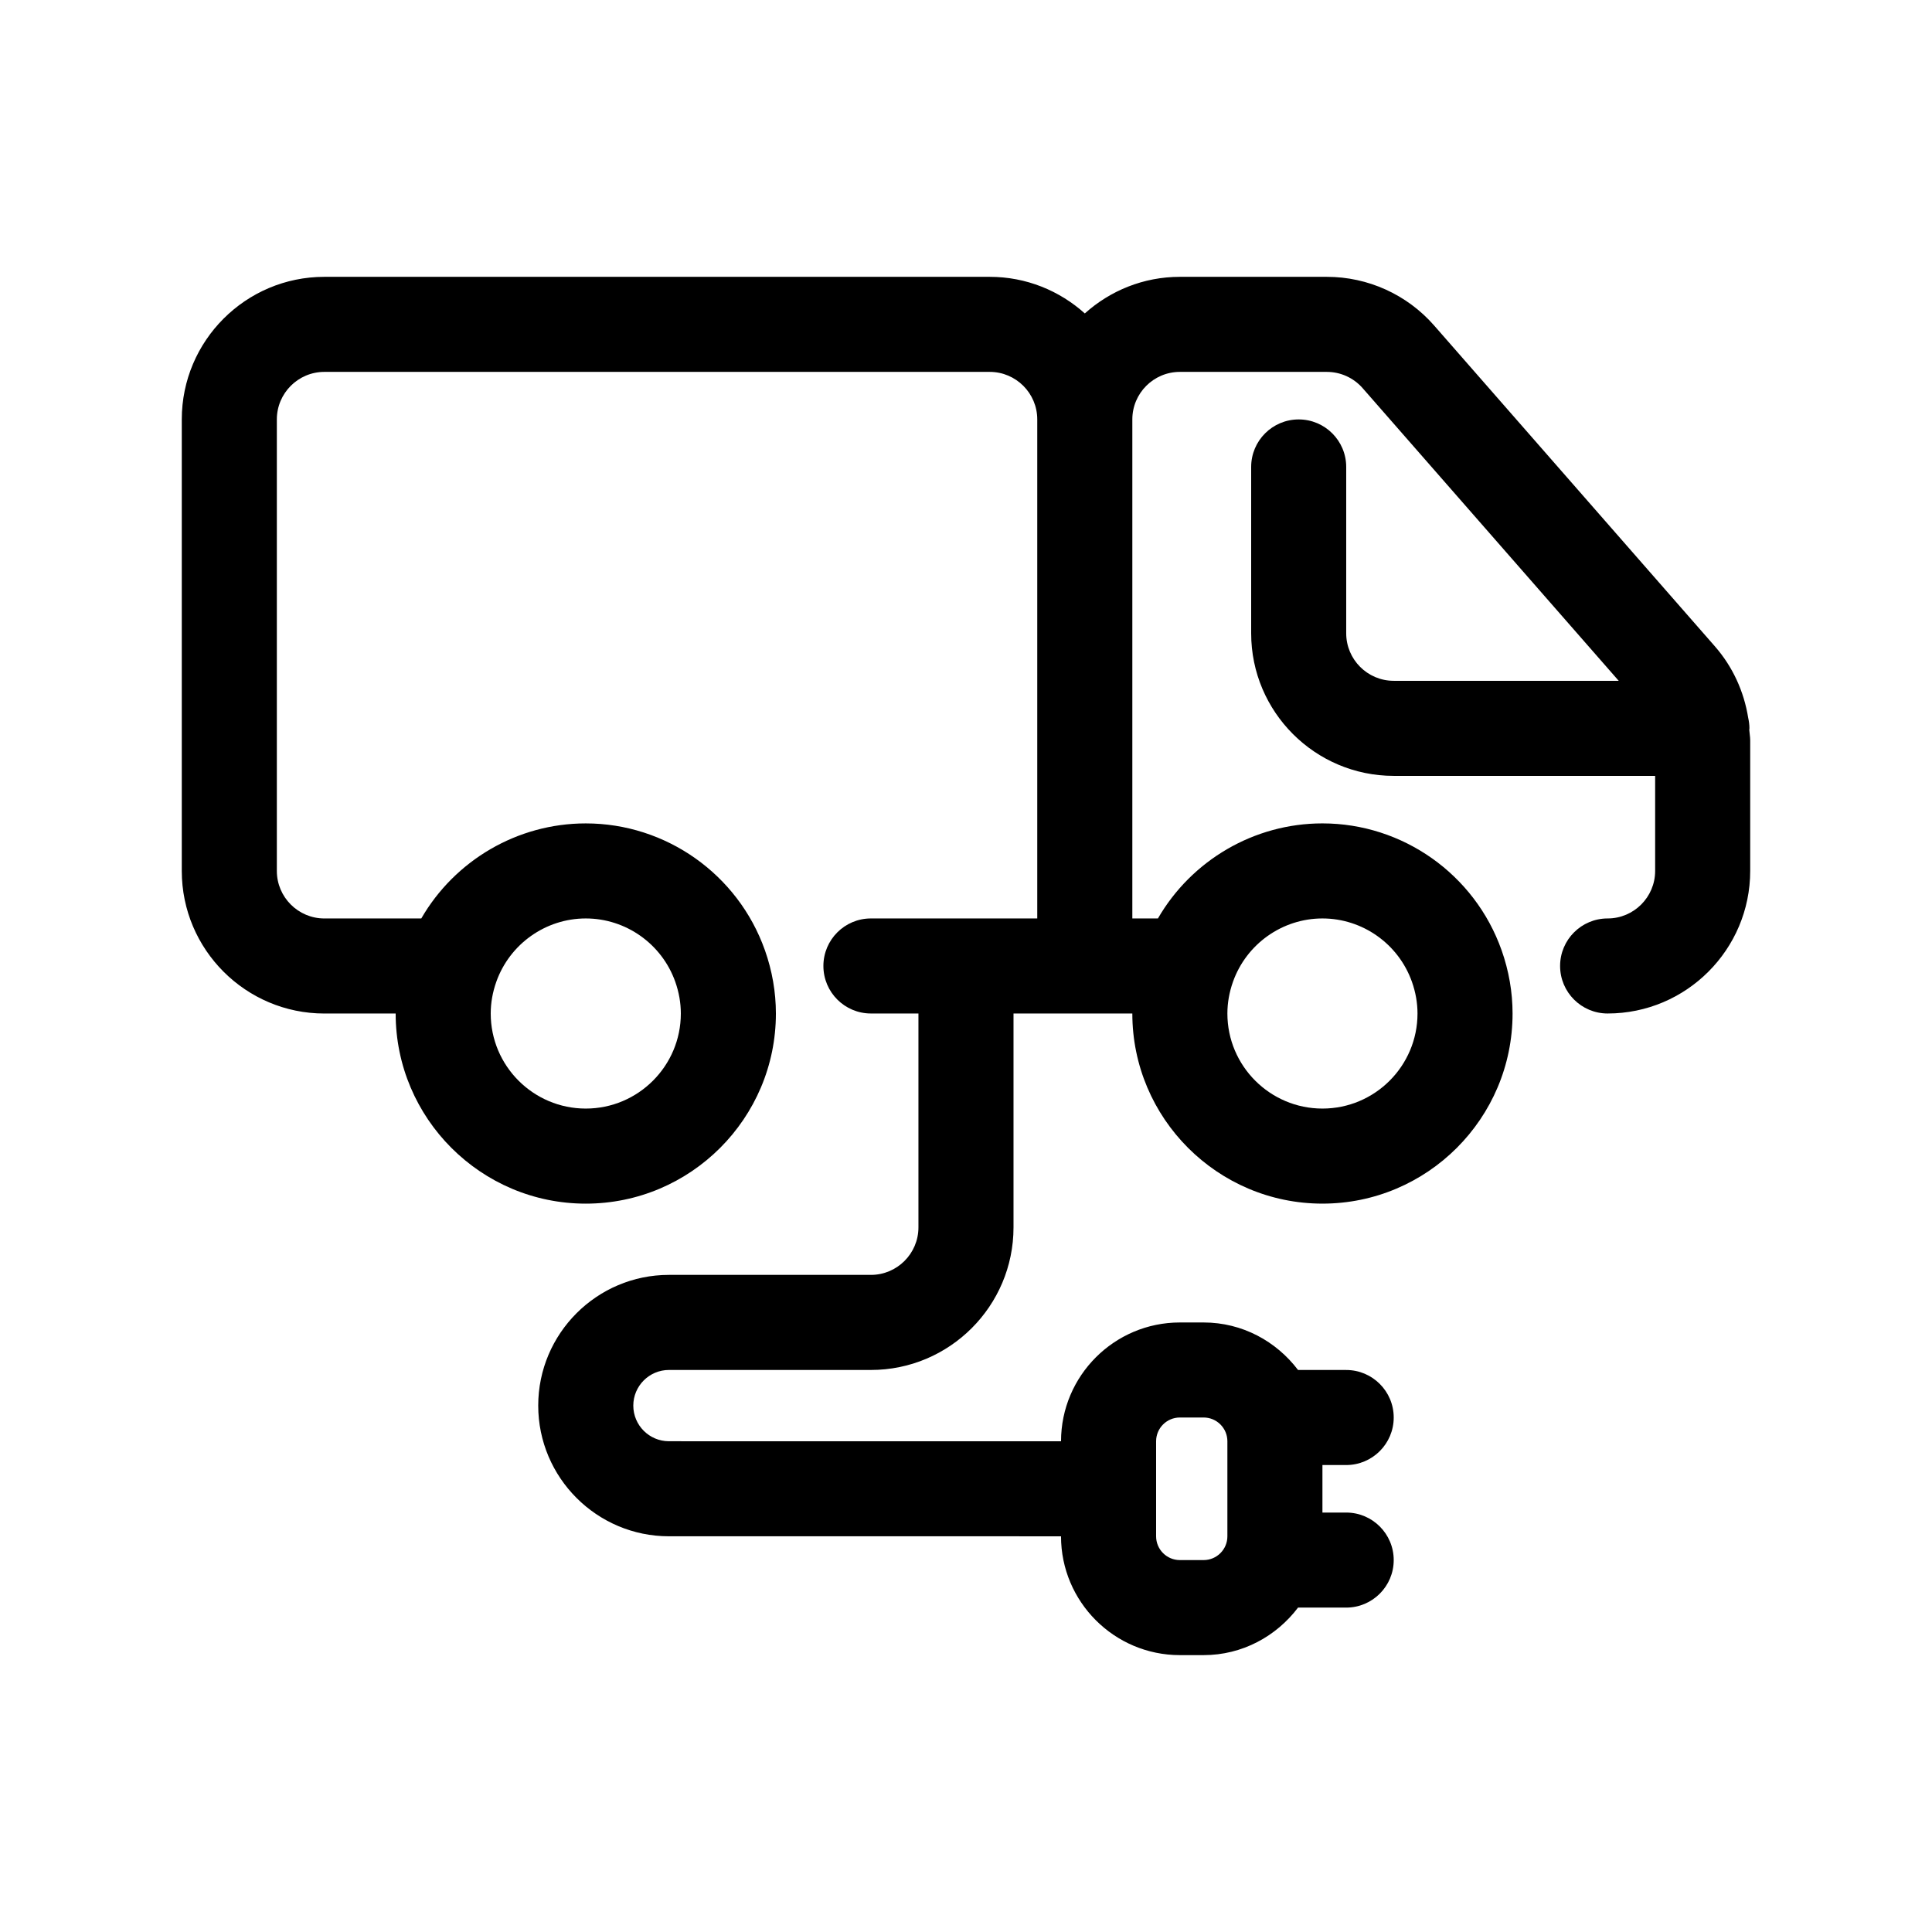 <?xml version="1.0" encoding="UTF-8"?>
<!-- Uploaded to: ICON Repo, www.svgrepo.com, Generator: ICON Repo Mixer Tools -->
<svg fill="#000000" width="800px" height="800px" version="1.1" viewBox="144 144 512 512" xmlns="http://www.w3.org/2000/svg">
 <path d="m607.62 337.02c0-0.965-0.133-1.895-0.332-2.797-1.113-6.973-4.106-13.539-8.809-18.918l-74.414-85.039c-7.176-8.199-17.539-12.902-28.434-12.902h-38.953c-9.688 0-18.496 3.691-25.191 9.699-6.691-6.008-15.504-9.699-25.188-9.699h-176.34c-20.84 0-37.785 16.945-37.785 37.785v119.66c0 20.84 16.945 37.785 37.785 37.785h18.895c0 27.777 22.602 50.383 50.383 50.383 27.777 0 50.383-22.602 50.383-50.383 0-5.676-0.984-11.316-2.91-16.781 0-0.008 0-0.012-0.008-0.012-7.113-20.094-26.188-33.59-47.465-33.59-18.164 0-34.711 9.824-43.594 25.191h-25.684c-6.945 0-12.594-5.648-12.594-12.594v-119.66c0-6.945 5.648-12.594 12.594-12.594h176.33c6.945 0 12.594 5.648 12.594 12.594v132.25h-44.082c-6.953 0-12.594 5.644-12.594 12.594 0 6.953 5.644 12.594 12.594 12.594h12.594v56.68c0 6.945-5.648 12.594-12.594 12.594h-53.531c-19.094 0-34.637 15.543-34.637 34.637s15.543 34.637 34.637 34.637l103.91 0.004c0 17.363 14.125 31.488 31.488 31.488h6.297c10.246 0 19.277-4.992 25.027-12.594h12.762c6.953 0 12.594-5.644 12.594-12.594 0-6.953-5.644-12.594-12.594-12.594h-6.297v-12.594h6.297c6.953 0 12.594-5.644 12.594-12.594 0-6.953-5.644-12.594-12.594-12.594h-12.758c-5.758-7.602-14.785-12.594-25.027-12.594h-6.297c-17.363 0-31.488 14.125-31.488 31.488l-103.91-0.012c-5.207 0-9.445-4.238-9.445-9.445 0-5.207 4.238-9.445 9.445-9.445h53.531c20.84 0 37.785-16.945 37.785-37.785v-56.68h31.488c0 27.777 22.602 50.383 50.383 50.383 27.777 0 50.383-22.602 50.383-50.383 0-5.676-0.984-11.316-2.91-16.781 0-0.008 0-0.012-0.008-0.012-7.113-20.094-26.188-33.59-47.469-33.59-18.164 0-34.711 9.824-43.594 25.191h-6.785v-132.25c0-6.945 5.648-12.594 12.594-12.594h38.949c3.633 0 7.09 1.566 9.484 4.301l67.871 77.566h-59.625c-6.945 0-12.594-5.648-12.594-12.594v-44.082c0-6.953-5.644-12.594-12.594-12.594-6.953 0-12.594 5.644-12.594 12.594v44.082c0 20.84 16.945 37.785 37.785 37.785h69.273v25.191c0 6.945-5.648 12.594-12.594 12.594-6.953 0-12.594 5.644-12.594 12.594 0 6.953 5.644 12.594 12.594 12.594 20.84 0 37.785-16.945 37.785-37.785v-34.617c0-0.918-0.184-1.82-0.246-2.734 0.004-0.141 0.039-0.281 0.039-0.43zm-308.38 50.379c10.629 0 20.16 6.75 23.719 16.797 0.973 2.769 1.469 5.594 1.469 8.395 0 13.891-11.297 25.191-25.191 25.191-13.891 0-25.191-11.297-25.191-25.191 0-2.801 0.496-5.625 1.473-8.387 3.562-10.051 13.098-16.805 23.723-16.805zm151.14 138.55c0-3.477 2.82-6.297 6.297-6.297h6.297c3.477 0 6.297 2.82 6.297 6.297v25.191c0 3.477-2.82 6.297-6.297 6.297h-6.297c-3.477 0-6.297-2.82-6.297-6.297zm44.082-138.55c10.629 0 20.16 6.75 23.719 16.797 0.977 2.769 1.473 5.594 1.473 8.395 0 13.891-11.297 25.191-25.191 25.191-13.891 0-25.191-11.297-25.191-25.191 0-2.801 0.496-5.625 1.473-8.387 3.562-10.051 13.098-16.805 23.719-16.805z"/>
</svg>